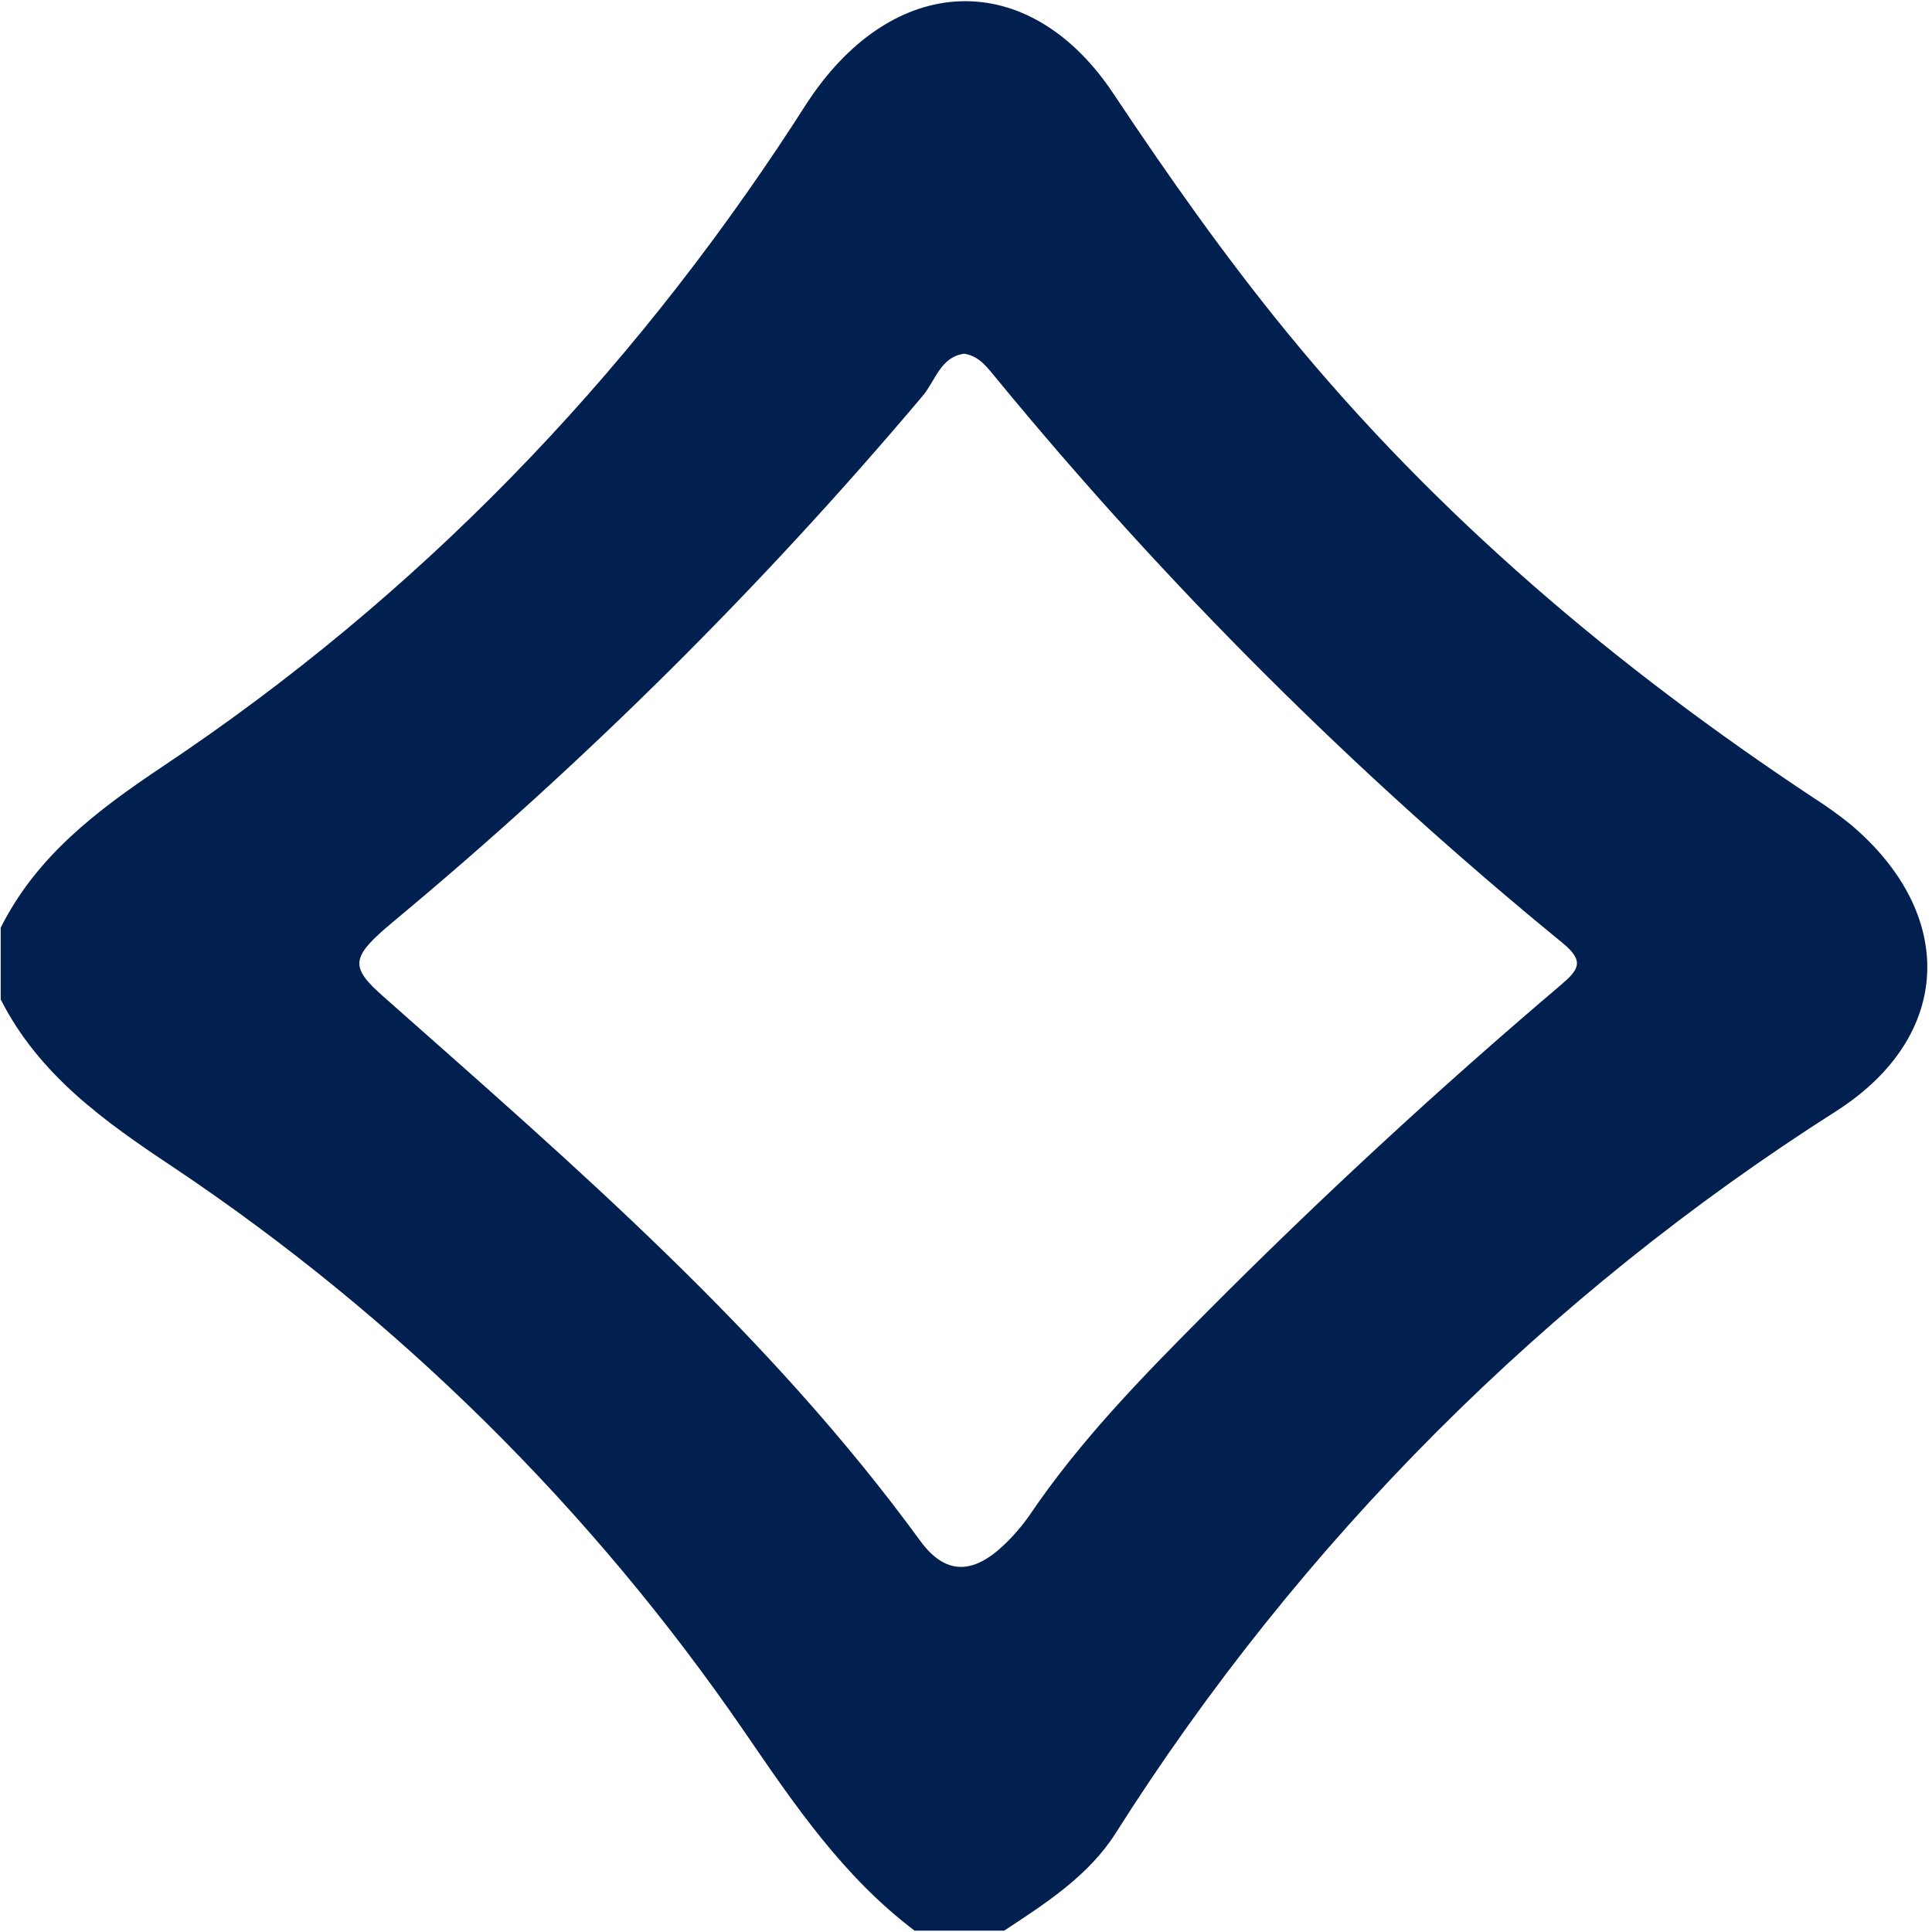 <?xml version="1.0" encoding="UTF-8"?> <svg xmlns="http://www.w3.org/2000/svg" width="44" height="44" viewBox="0 0 44 44" fill="none"><path d="M0.016 21.128C0.833 19.495 2.214 18.454 3.69 17.466C9.503 13.588 14.263 8.663 18.076 2.814C18.261 2.528 18.439 2.238 18.643 1.967C20.621 -0.672 23.525 -0.619 25.354 2.128C26.597 3.995 27.885 5.826 29.305 7.563C32.732 11.754 36.817 15.201 41.313 18.177C41.599 18.359 41.875 18.558 42.14 18.771C44.565 20.812 44.487 23.594 41.823 25.302C35.21 29.509 29.606 35.123 25.411 41.745C24.799 42.714 23.819 43.345 22.87 43.969H20.829C19.208 42.745 18.1 41.112 16.965 39.455C13.48 34.373 9.059 30.002 3.937 26.576C2.386 25.545 0.888 24.483 0.016 22.761V21.128ZM21.964 8.055C21.419 8.127 21.306 8.667 21.015 9.014C17.355 13.354 13.32 17.362 8.956 20.991C7.978 21.808 7.952 22.012 8.752 22.714C13.099 26.563 17.502 30.354 20.956 35.089C21.527 35.873 22.151 35.858 22.854 35.195C23.077 34.985 23.277 34.752 23.452 34.501C24.601 32.803 26.026 31.346 27.464 29.902C30.05 27.302 32.743 24.813 35.545 22.434C35.953 22.085 36.098 21.895 35.586 21.475C30.874 17.624 26.555 13.317 22.69 8.616C22.498 8.392 22.327 8.12 21.964 8.055Z" fill="#02204F"></path></svg> 